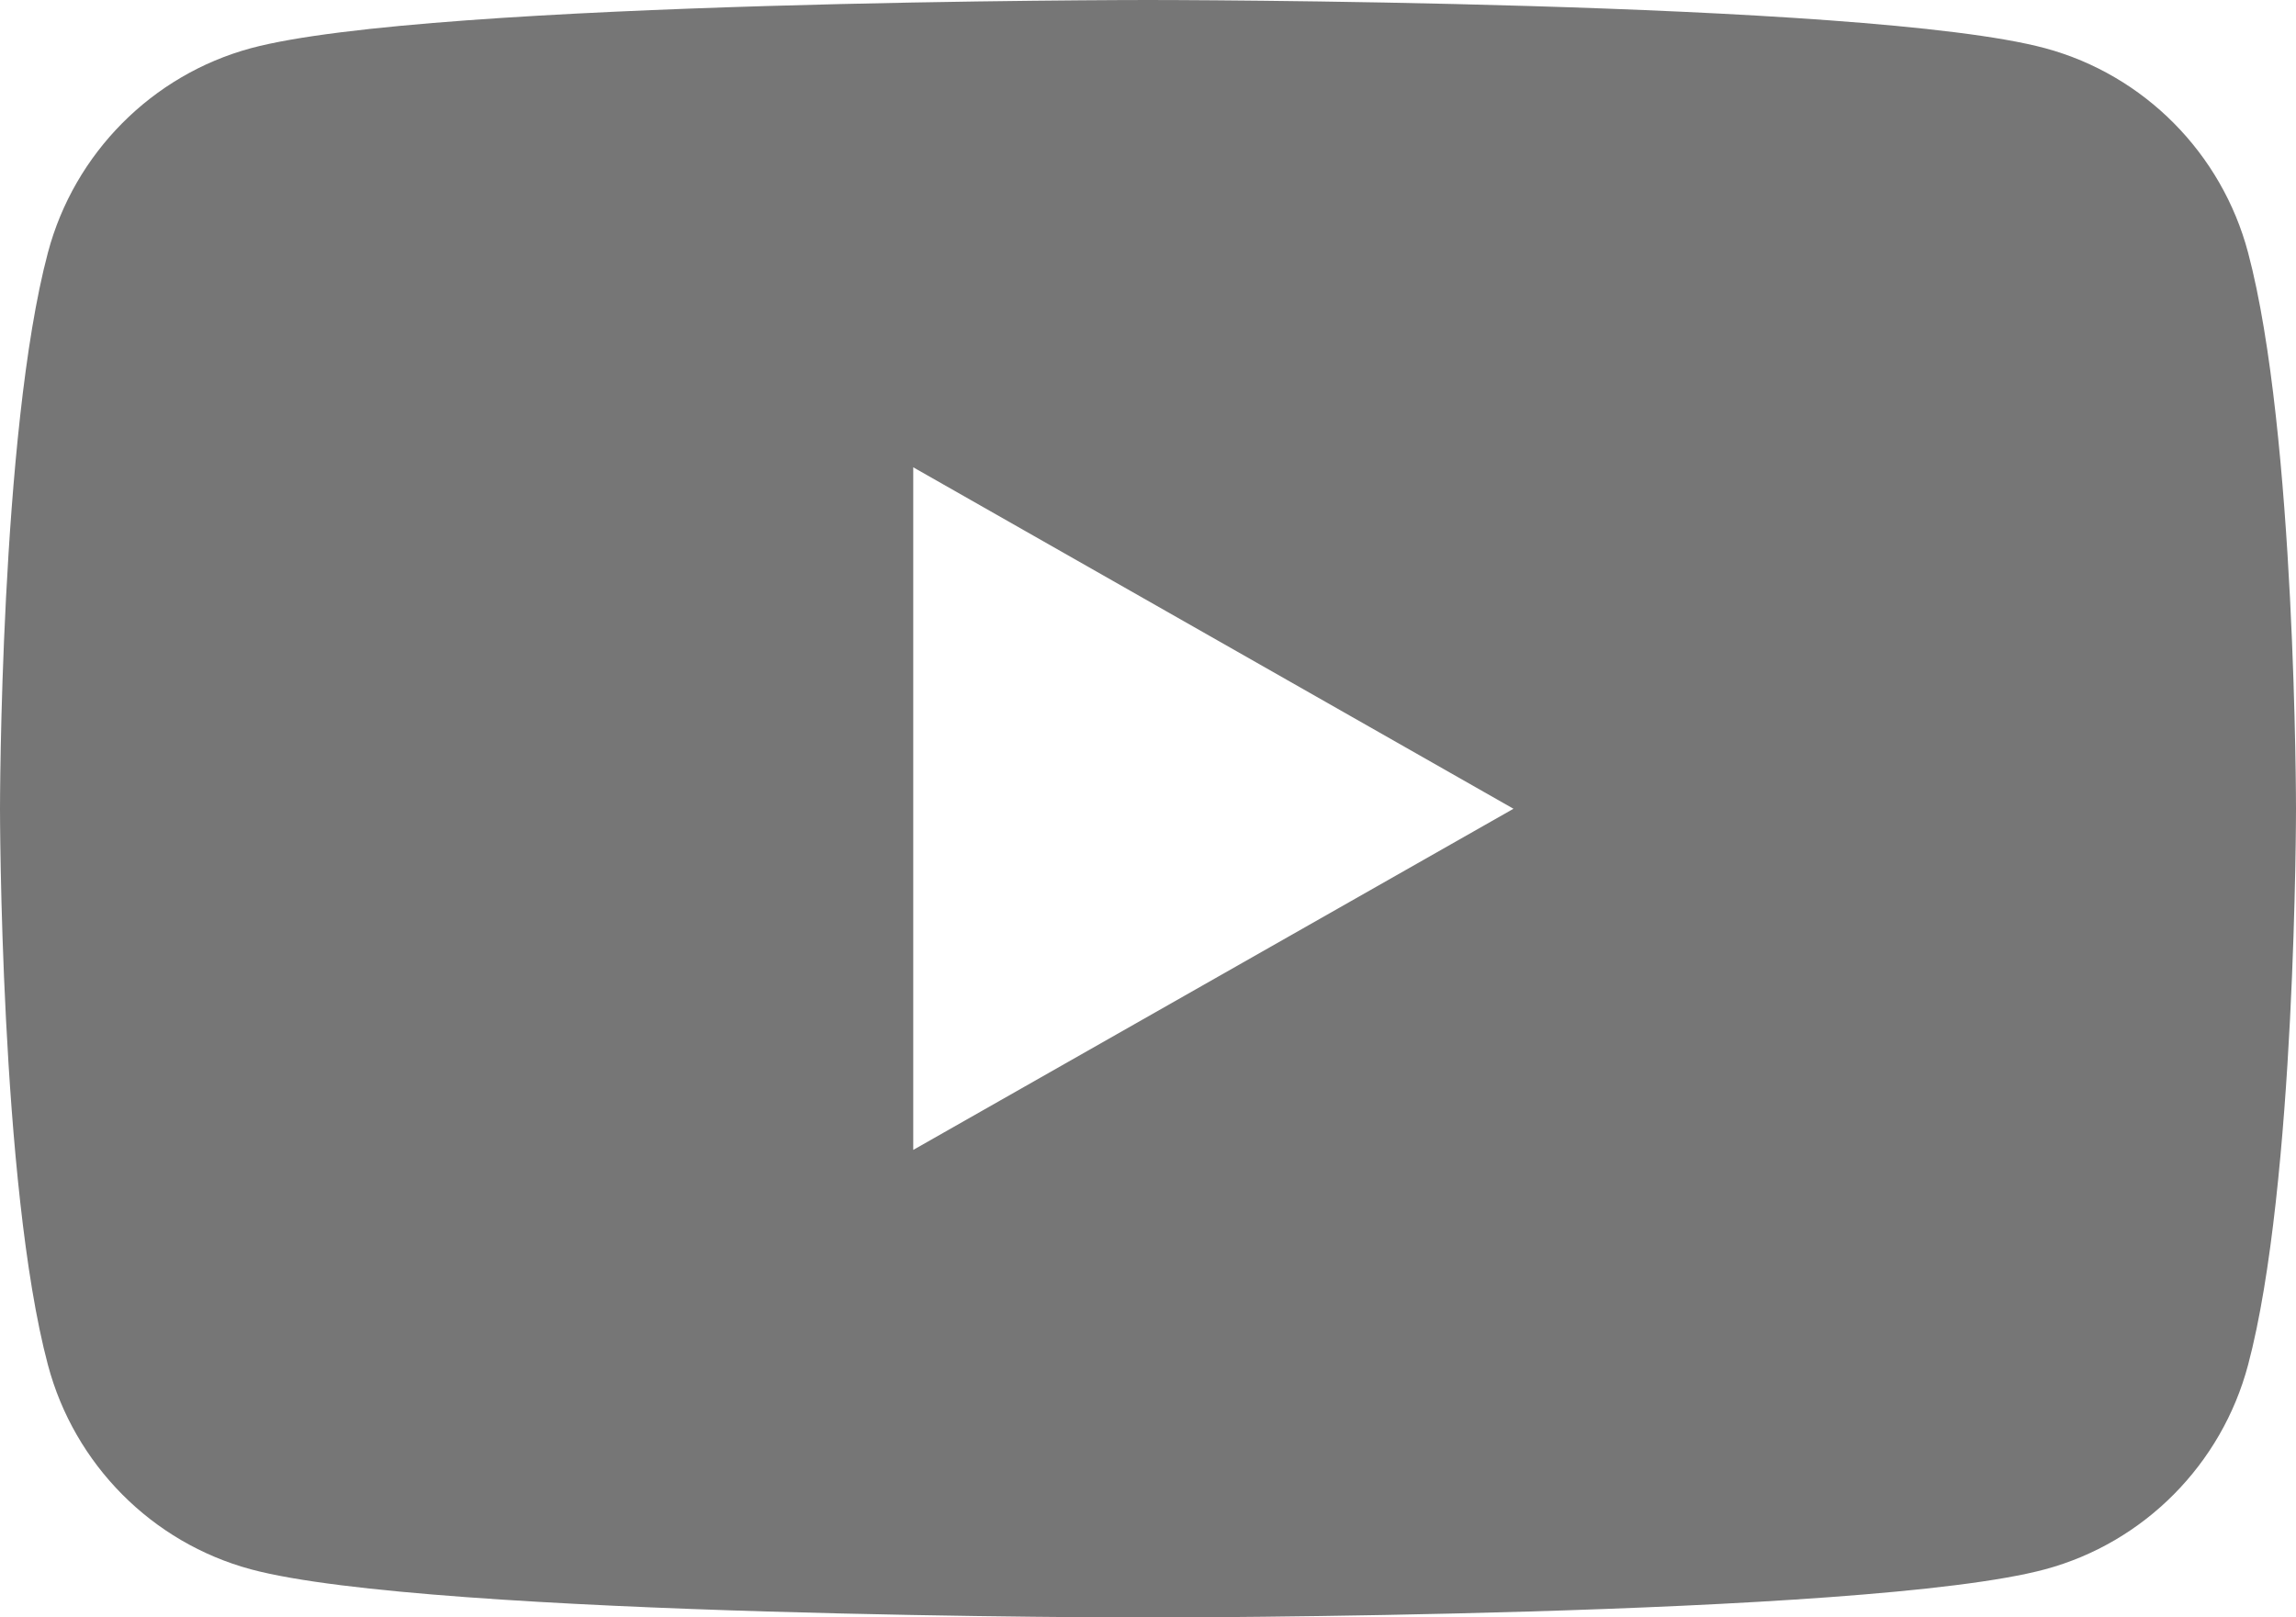 <?xml version="1.0" encoding="UTF-8"?>
<svg id="Ebene_1" data-name="Ebene 1" xmlns="http://www.w3.org/2000/svg" version="1.1" viewBox="0 0 757 533.3">
  <defs>
    <style>
      .cls-1 {
        fill: #767676;
        stroke-width: 0px;
      }
    </style>
  </defs>
  <path class="cls-1" d="M741.2,83.3h0c-8.7-32.8-34.3-58.6-66.9-67.4C615.2,0,378.5,0,378.5,0,378.5,0,141.8,0,82.7,15.9,50.2,24.7,24.5,50.5,15.8,83.3,0,142.7,0,266.7,0,266.7c0,0,0,124,15.8,183.4,8.7,32.8,34.3,58.6,66.9,67.4,59,15.9,295.8,15.9,295.8,15.9,0,0,236.7,0,295.8-15.9,32.6-8.8,58.2-34.6,66.9-67.4,15.8-59.4,15.8-183.4,15.8-183.4,0,0,0-124-15.8-183.4h0ZM301.1,379.2v-225.1l197.9,112.6-197.9,112.5h0Z"/>
</svg>